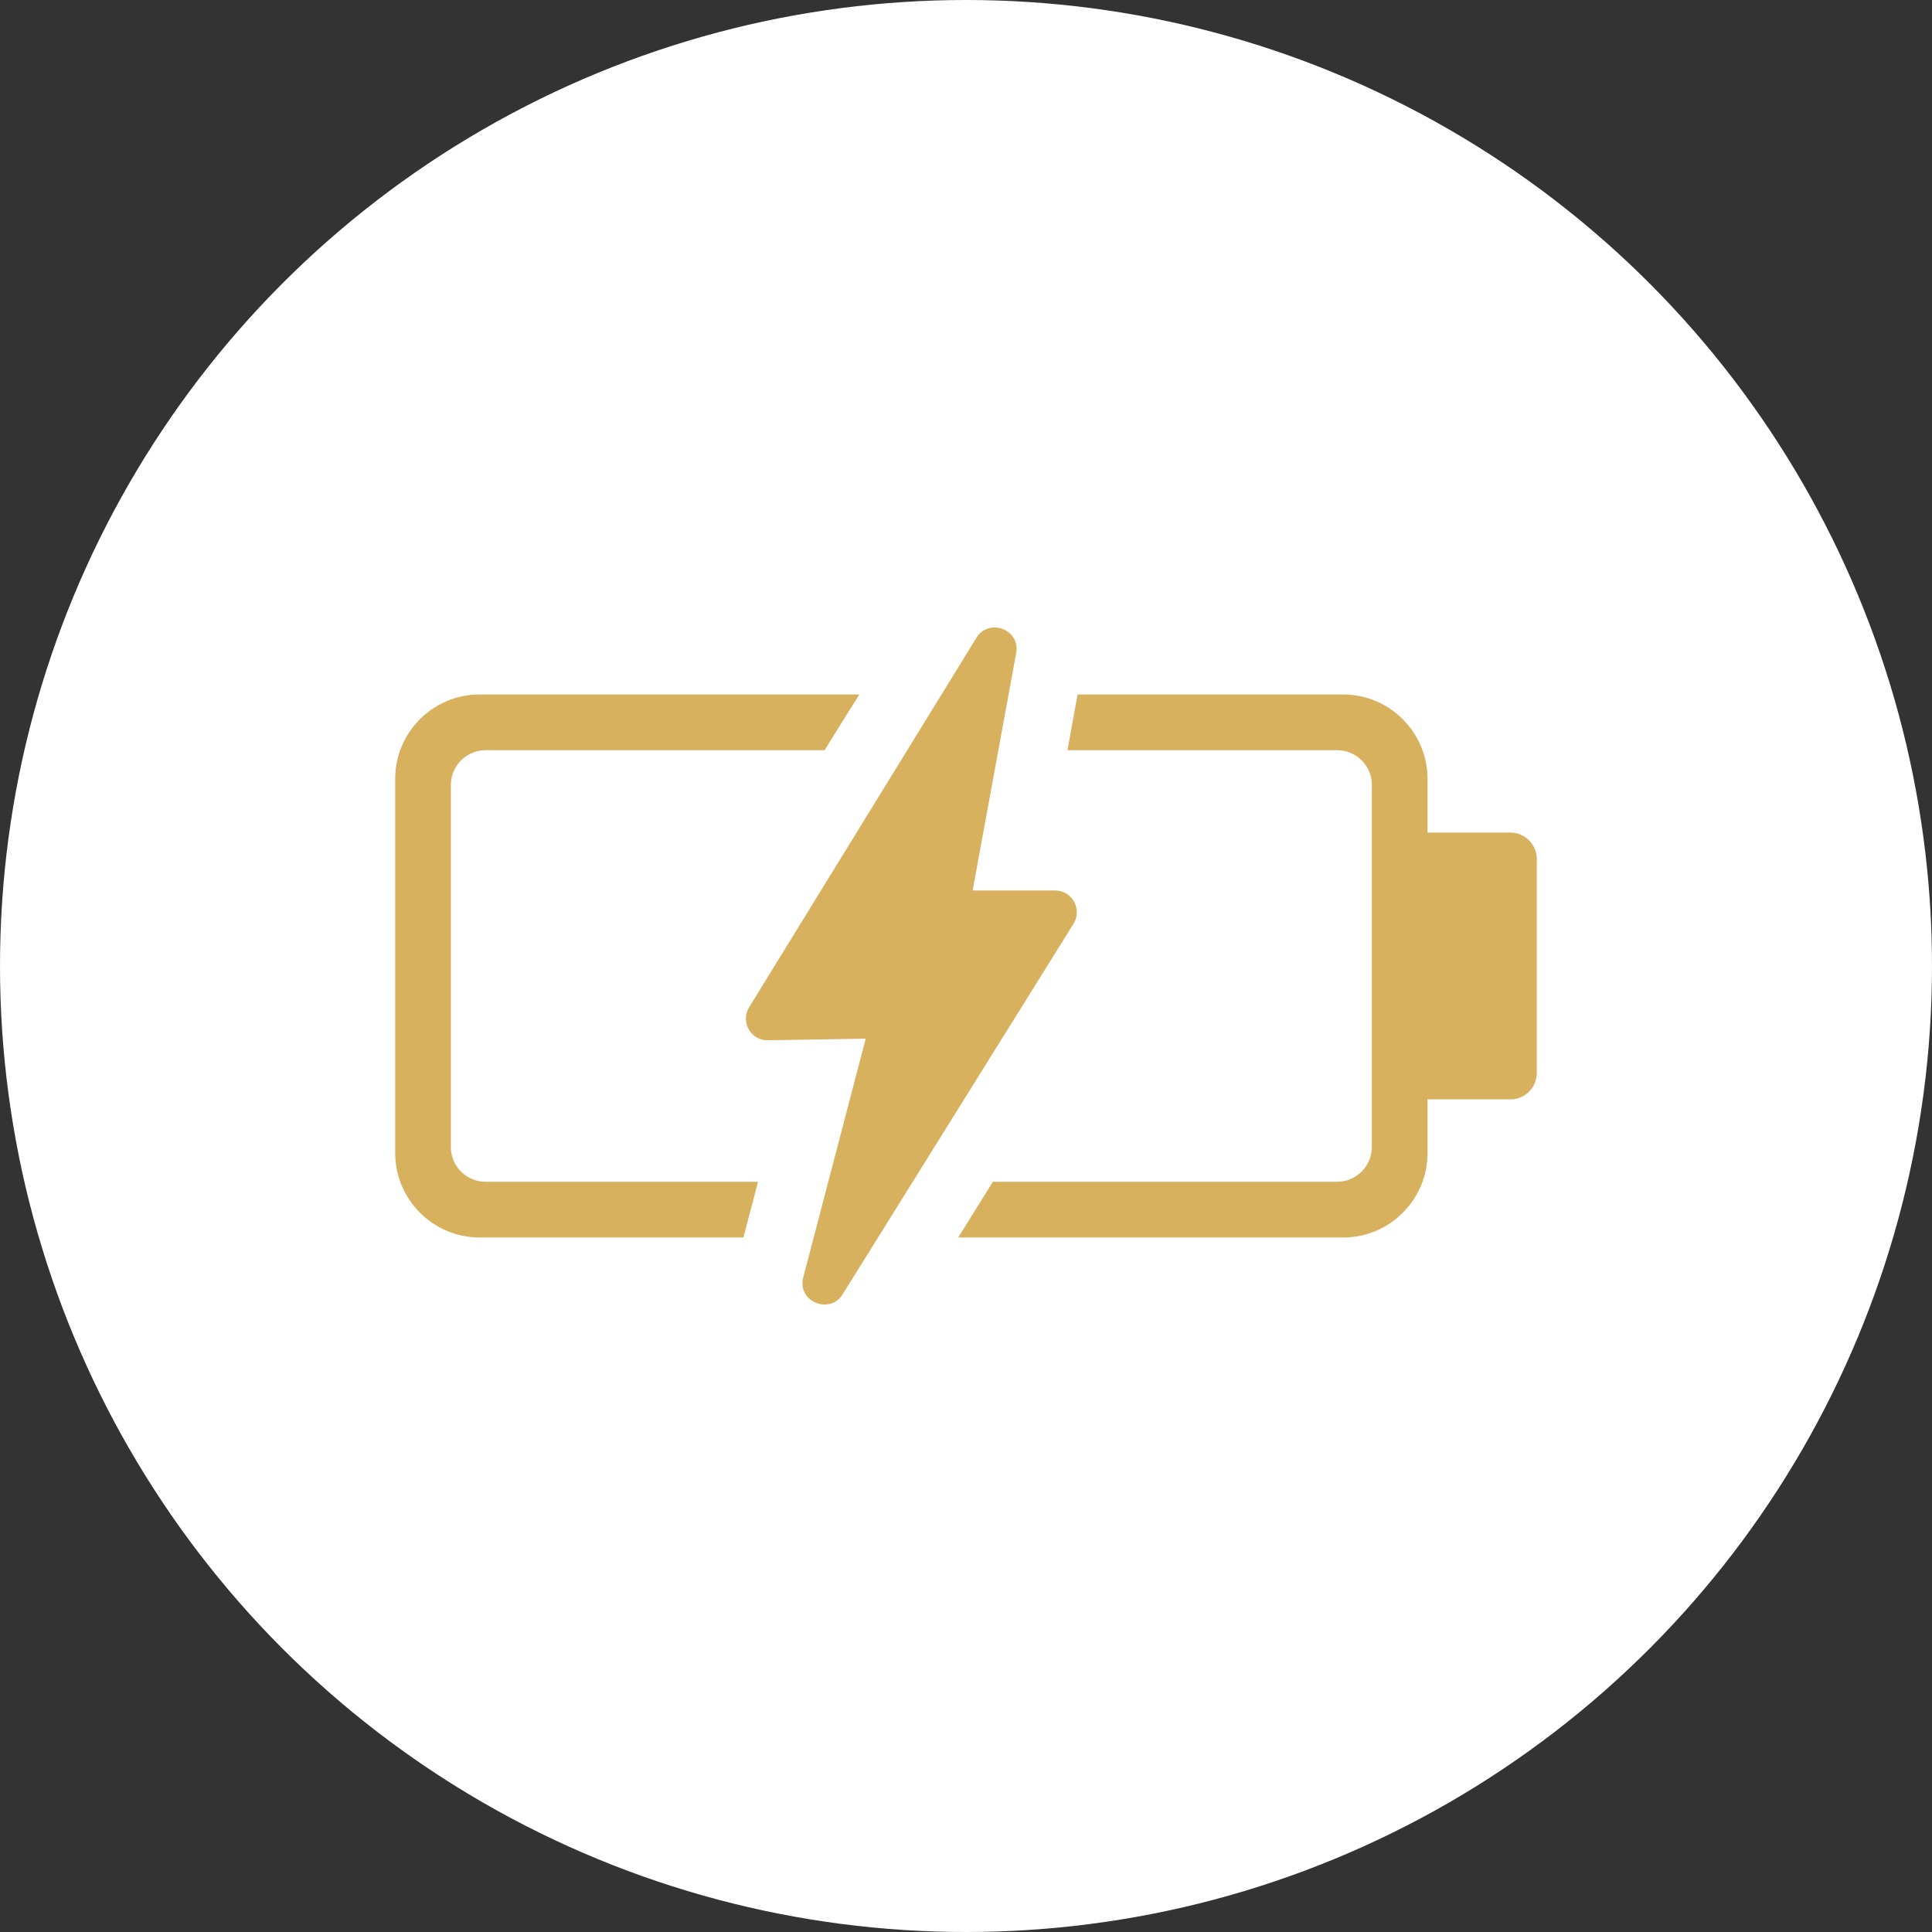 <?xml version="1.0" encoding="UTF-8"?> <svg xmlns="http://www.w3.org/2000/svg" width="110" height="110" viewBox="0 0 110 110" fill="none"><rect x="0" y="0" width="110" height="110" fill="#333333" stroke="none"/> <g clip-path="url(#clip0_246_90)"> <circle cx="55" cy="55" r="55" fill="white"></circle> <g clip-path="url(#clip1_246_90)"> <path d="M81.278 65.657V62.593H85.994C86.412 62.593 86.788 62.422 87.058 62.152C87.341 61.869 87.499 61.486 87.5 61.086V48.91C87.5 48.496 87.327 48.117 87.057 47.846C86.787 47.575 86.408 47.403 85.994 47.403H81.278V44.341C81.278 41.7 79.116 39.541 76.479 39.541H61.354L60.776 42.713H76.135C77.218 42.713 78.107 43.599 78.107 44.685V65.313C78.107 66.395 77.217 67.285 76.135 67.285H56.532L54.557 70.457H76.479C79.121 70.457 81.278 68.301 81.278 65.657V65.657ZM55.378 50.701H60.077C61.073 50.705 61.642 51.819 61.101 52.628L47.98 73.686C47.274 74.84 45.448 74.157 45.715 72.801L49.291 59.135L43.718 59.229C42.754 59.247 42.16 58.203 42.637 57.375L55.588 36.322C56.272 35.188 58.042 35.795 57.869 37.119L55.378 50.701ZM48.927 39.541H27.298C24.657 39.541 22.5 41.699 22.5 44.341V65.657C22.5 68.296 24.662 70.457 27.298 70.457H42.329L43.159 67.285H27.642C26.557 67.285 25.67 66.397 25.67 65.313V44.685C25.67 43.604 26.561 42.713 27.642 42.713H46.95C47.608 41.648 48.266 40.59 48.927 39.541V39.541Z" fill="#D7B15E"></path> </g> </g> <defs> <clipPath id="clip0_246_90"> <rect width="110" height="110" fill="white"></rect> </clipPath> <clipPath id="clip1_246_90"> <rect width="65" height="38.547" fill="white" transform="translate(22.5 35.727)"></rect> </clipPath> </defs> </svg> 